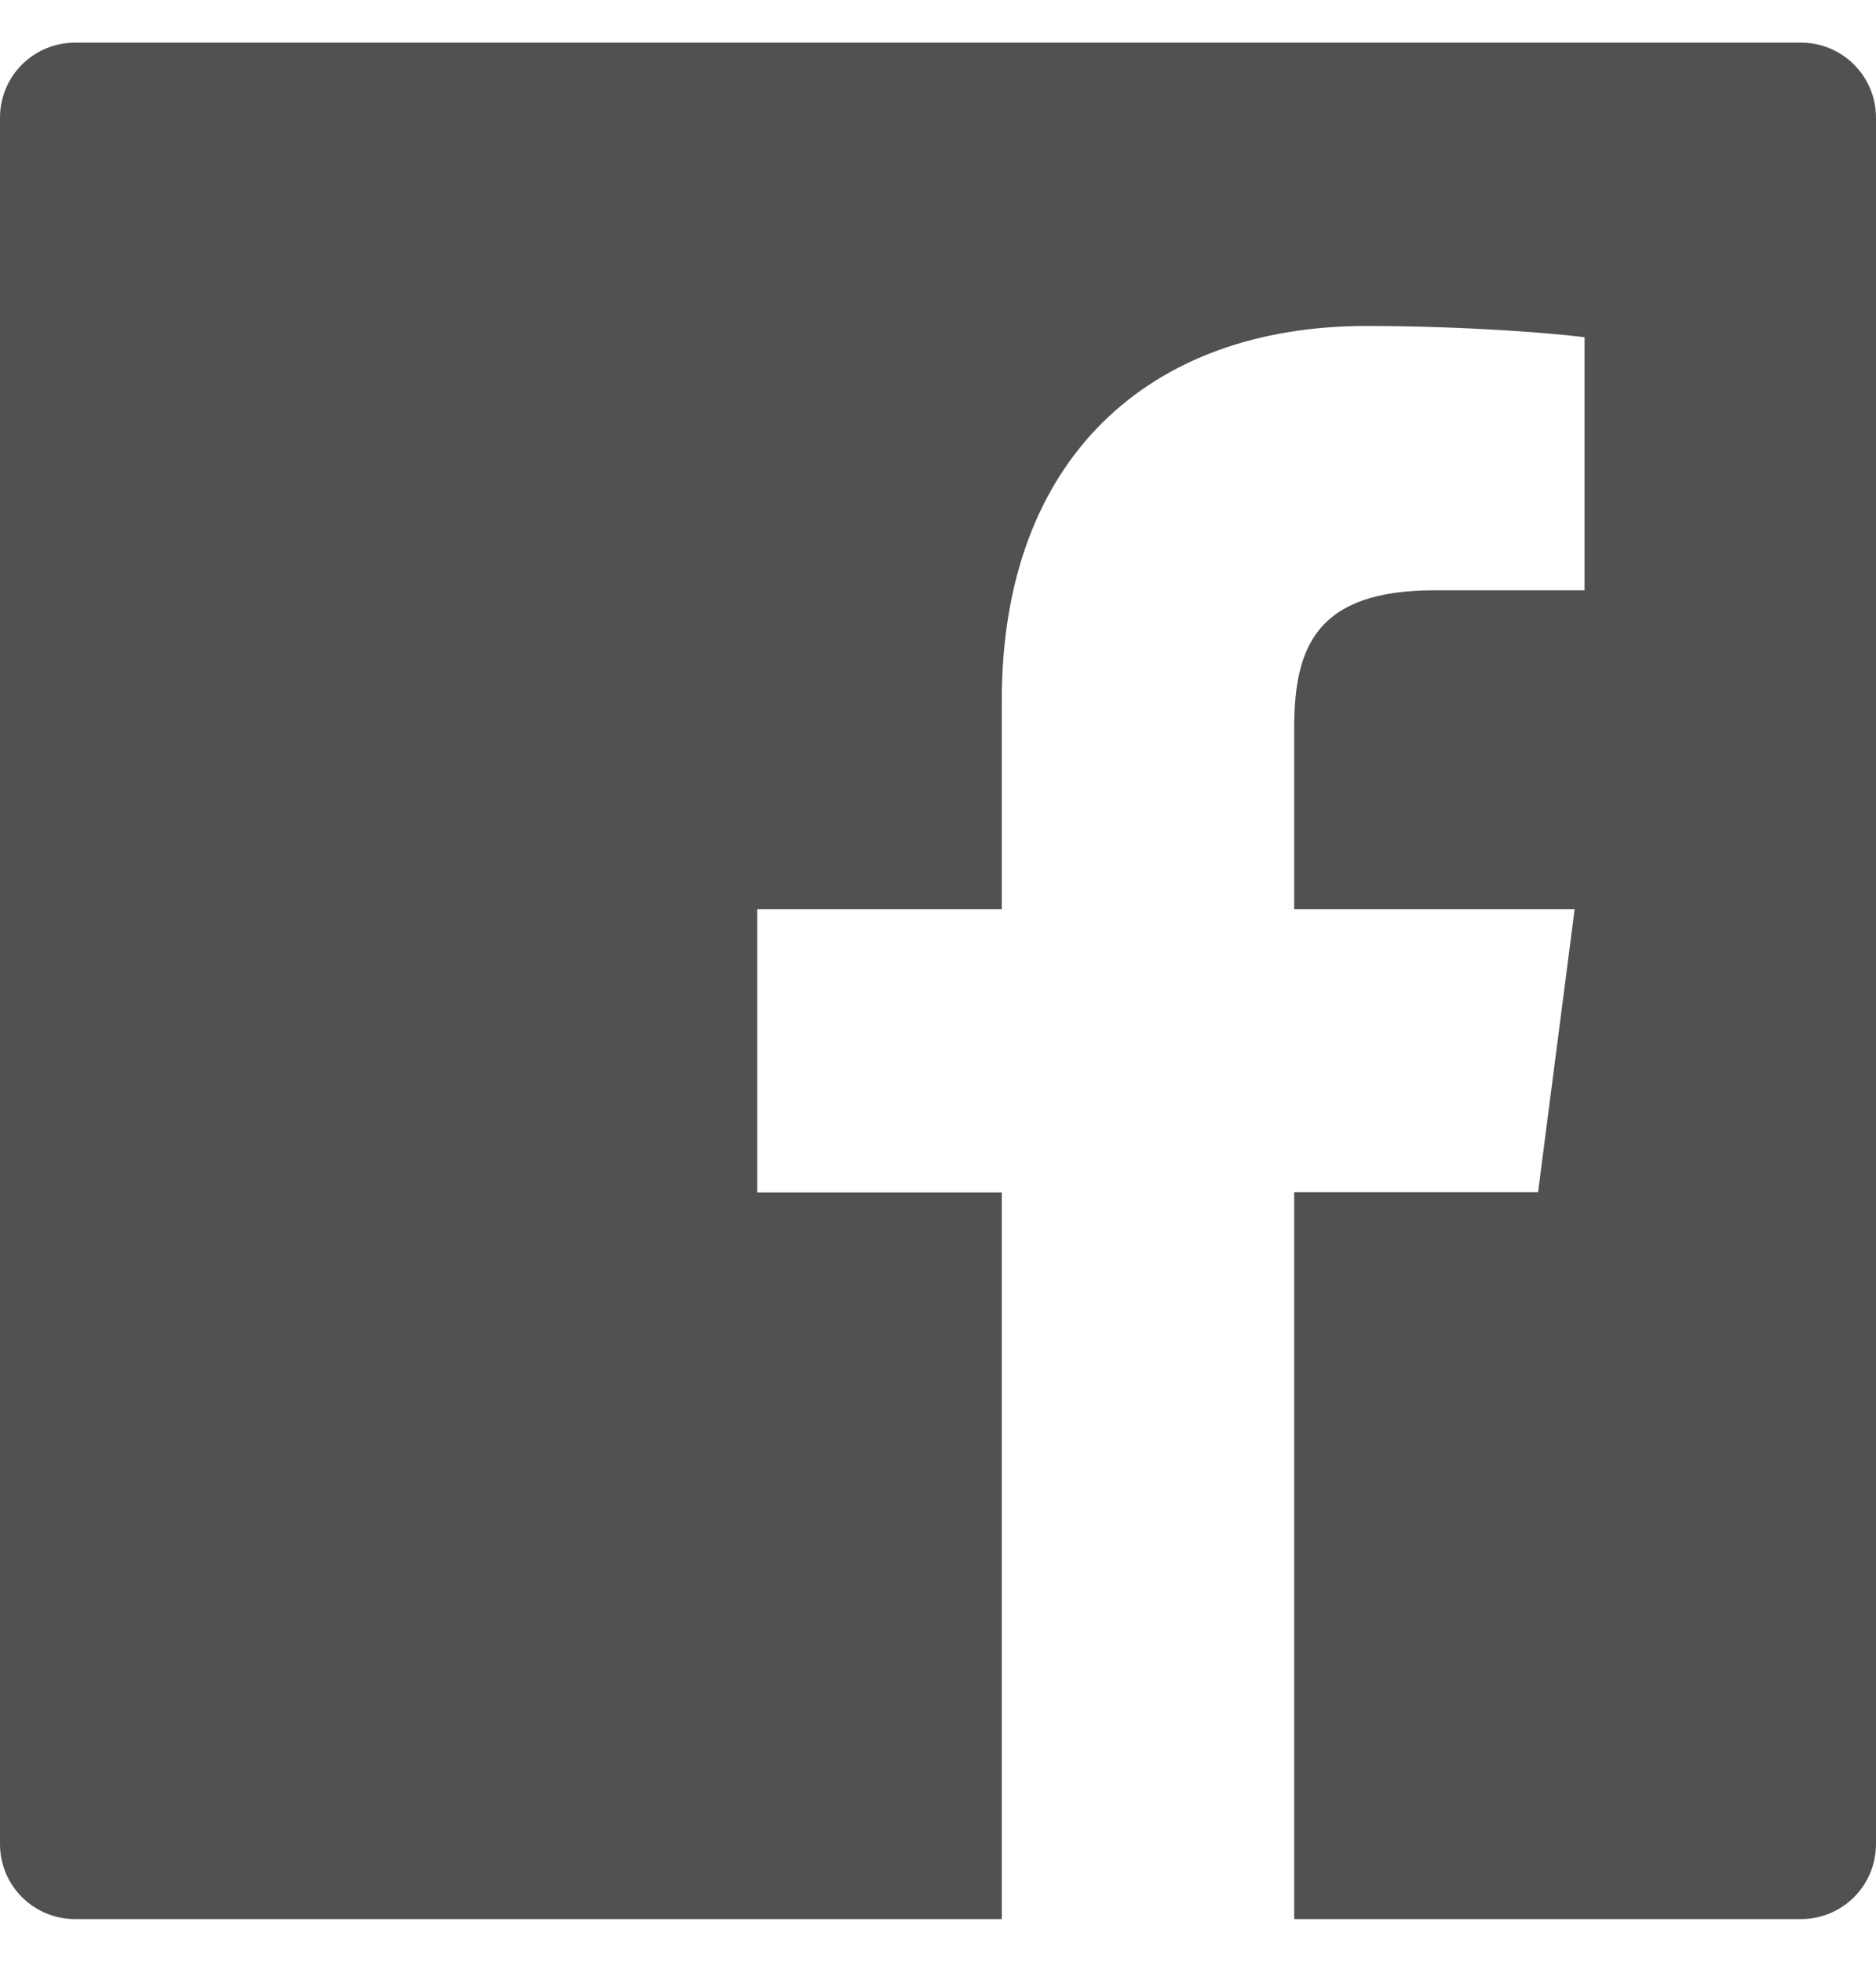 <svg width="22" height="23" viewBox="0 0 22 23" fill="none" xmlns="http://www.w3.org/2000/svg">
<path d="M21.12 0.5H0.88C0.393 0.5 0 0.893 0 1.38V21.62C0 22.107 0.393 22.5 0.88 22.5H21.12C21.607 22.5 22 22.107 22 21.62V1.38C22 0.893 21.607 0.5 21.12 0.5ZM18.579 6.921H16.822C15.444 6.921 15.177 7.576 15.177 8.538V10.659H18.466L18.037 13.978H15.177V22.5H11.748V13.98H8.88V10.659H11.748V8.211C11.748 5.37 13.483 3.822 16.019 3.822C17.234 3.822 18.276 3.913 18.582 3.954V6.921H18.579Z" fill="#515154"/>
</svg>

